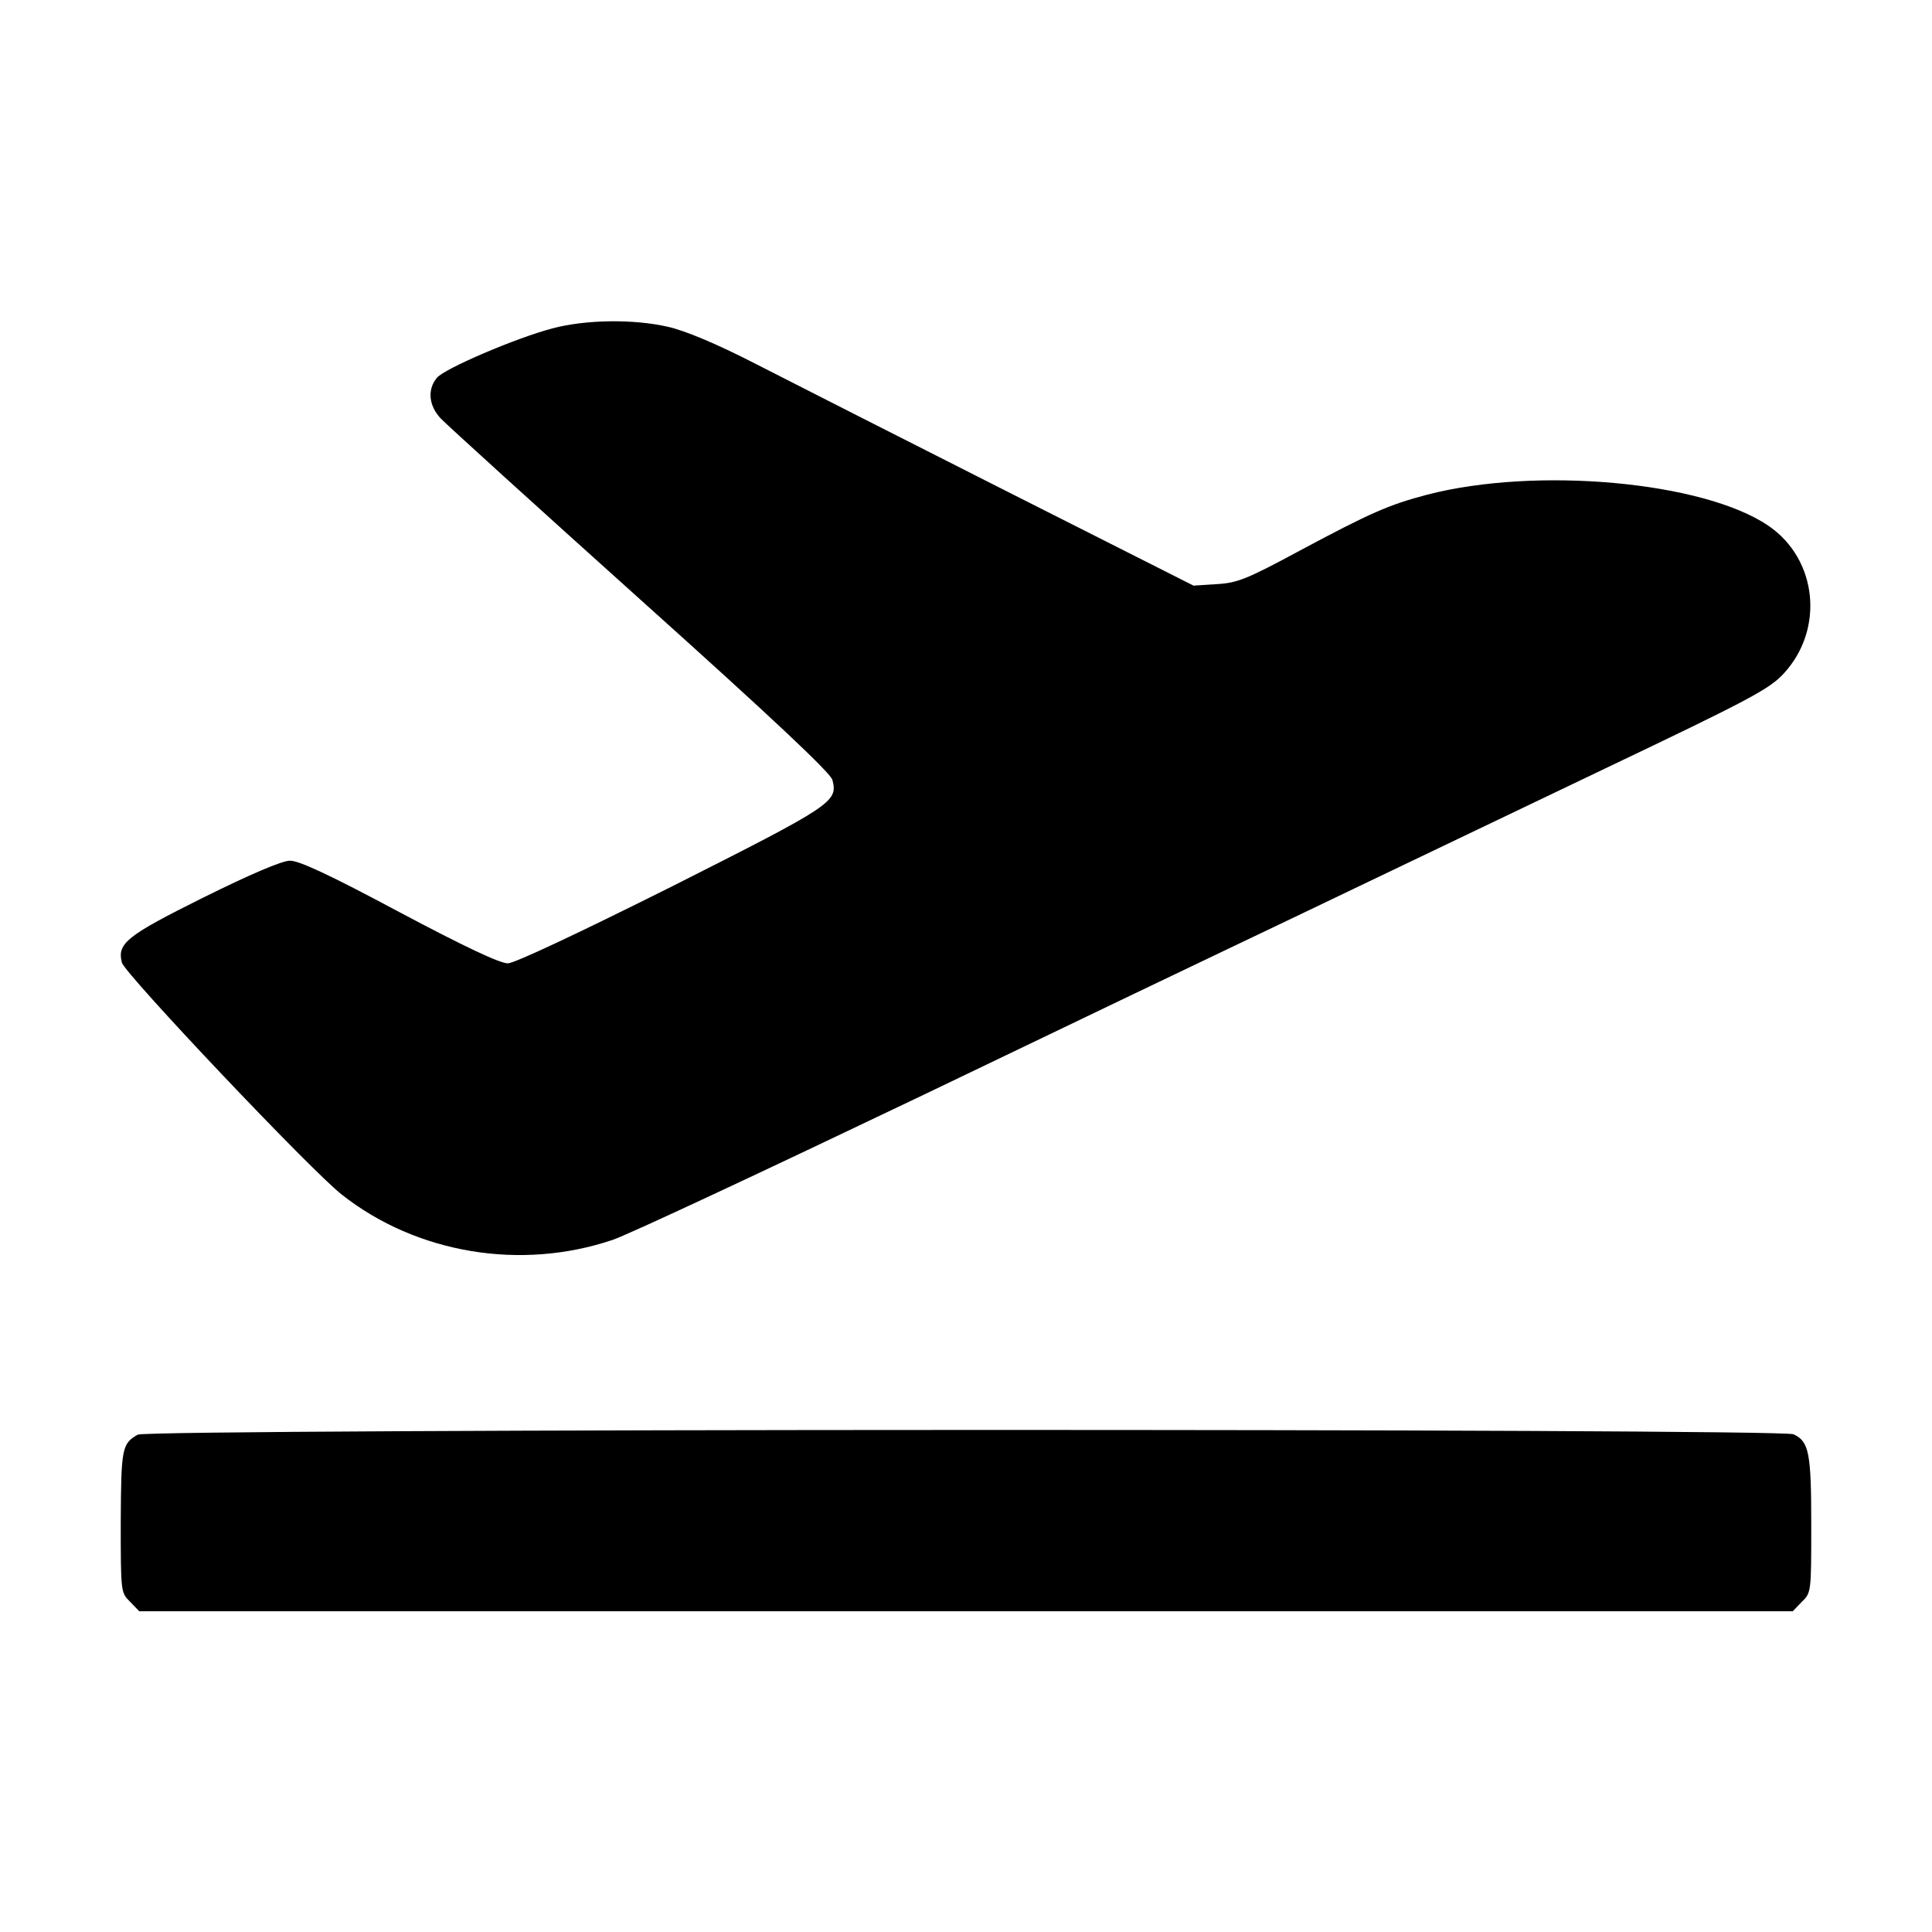 <?xml version="1.0" standalone="no"?>
<!DOCTYPE svg PUBLIC "-//W3C//DTD SVG 20010904//EN"
 "http://www.w3.org/TR/2001/REC-SVG-20010904/DTD/svg10.dtd">
<svg version="1.0" xmlns="http://www.w3.org/2000/svg"
 width="512pt" height="512pt" viewBox="0 0 512 512"
 preserveAspectRatio="xMidYMid meet">

<g transform="translate(0,512) scale(0.1,-0.1)"
fill="#000000" stroke="none">
<path d="M1465 4250 c-99 -26 -287 -107 -307 -131 -26 -31 -22 -74 10 -108 15
-16 253 -232 529 -480 350 -314 505 -460 509 -478 15 -58 1 -67 -425 -282
-252 -126 -416 -203 -435 -204 -21 0 -113 43 -288 136 -185 99 -267 137 -290
136 -21 0 -107 -37 -228 -97 -205 -102 -230 -122 -217 -173 8 -30 502 -552
583 -615 198 -156 474 -202 717 -120 40 13 407 185 817 381 410 197 790 379
845 405 55 26 199 95 320 153 121 58 414 198 650 311 384 183 434 210 472 251
109 118 89 304 -41 392 -172 117 -615 157 -904 82 -102 -27 -148 -47 -337
-148 -141 -76 -166 -86 -221 -89 l-61 -4 -499 252 c-275 139 -572 290 -662
336 -103 53 -187 88 -232 98 -92 21 -218 19 -305 -4z"/>
<path d="M365 1318 c-42 -24 -44 -36 -45 -231 0 -186 0 -188 25 -212 l24 -25
2191 0 2191 0 24 25 c25 24 25 26 25 204 0 192 -6 221 -47 240 -35 16 -4360
15 -4388 -1z"/>
</g>
</svg>
